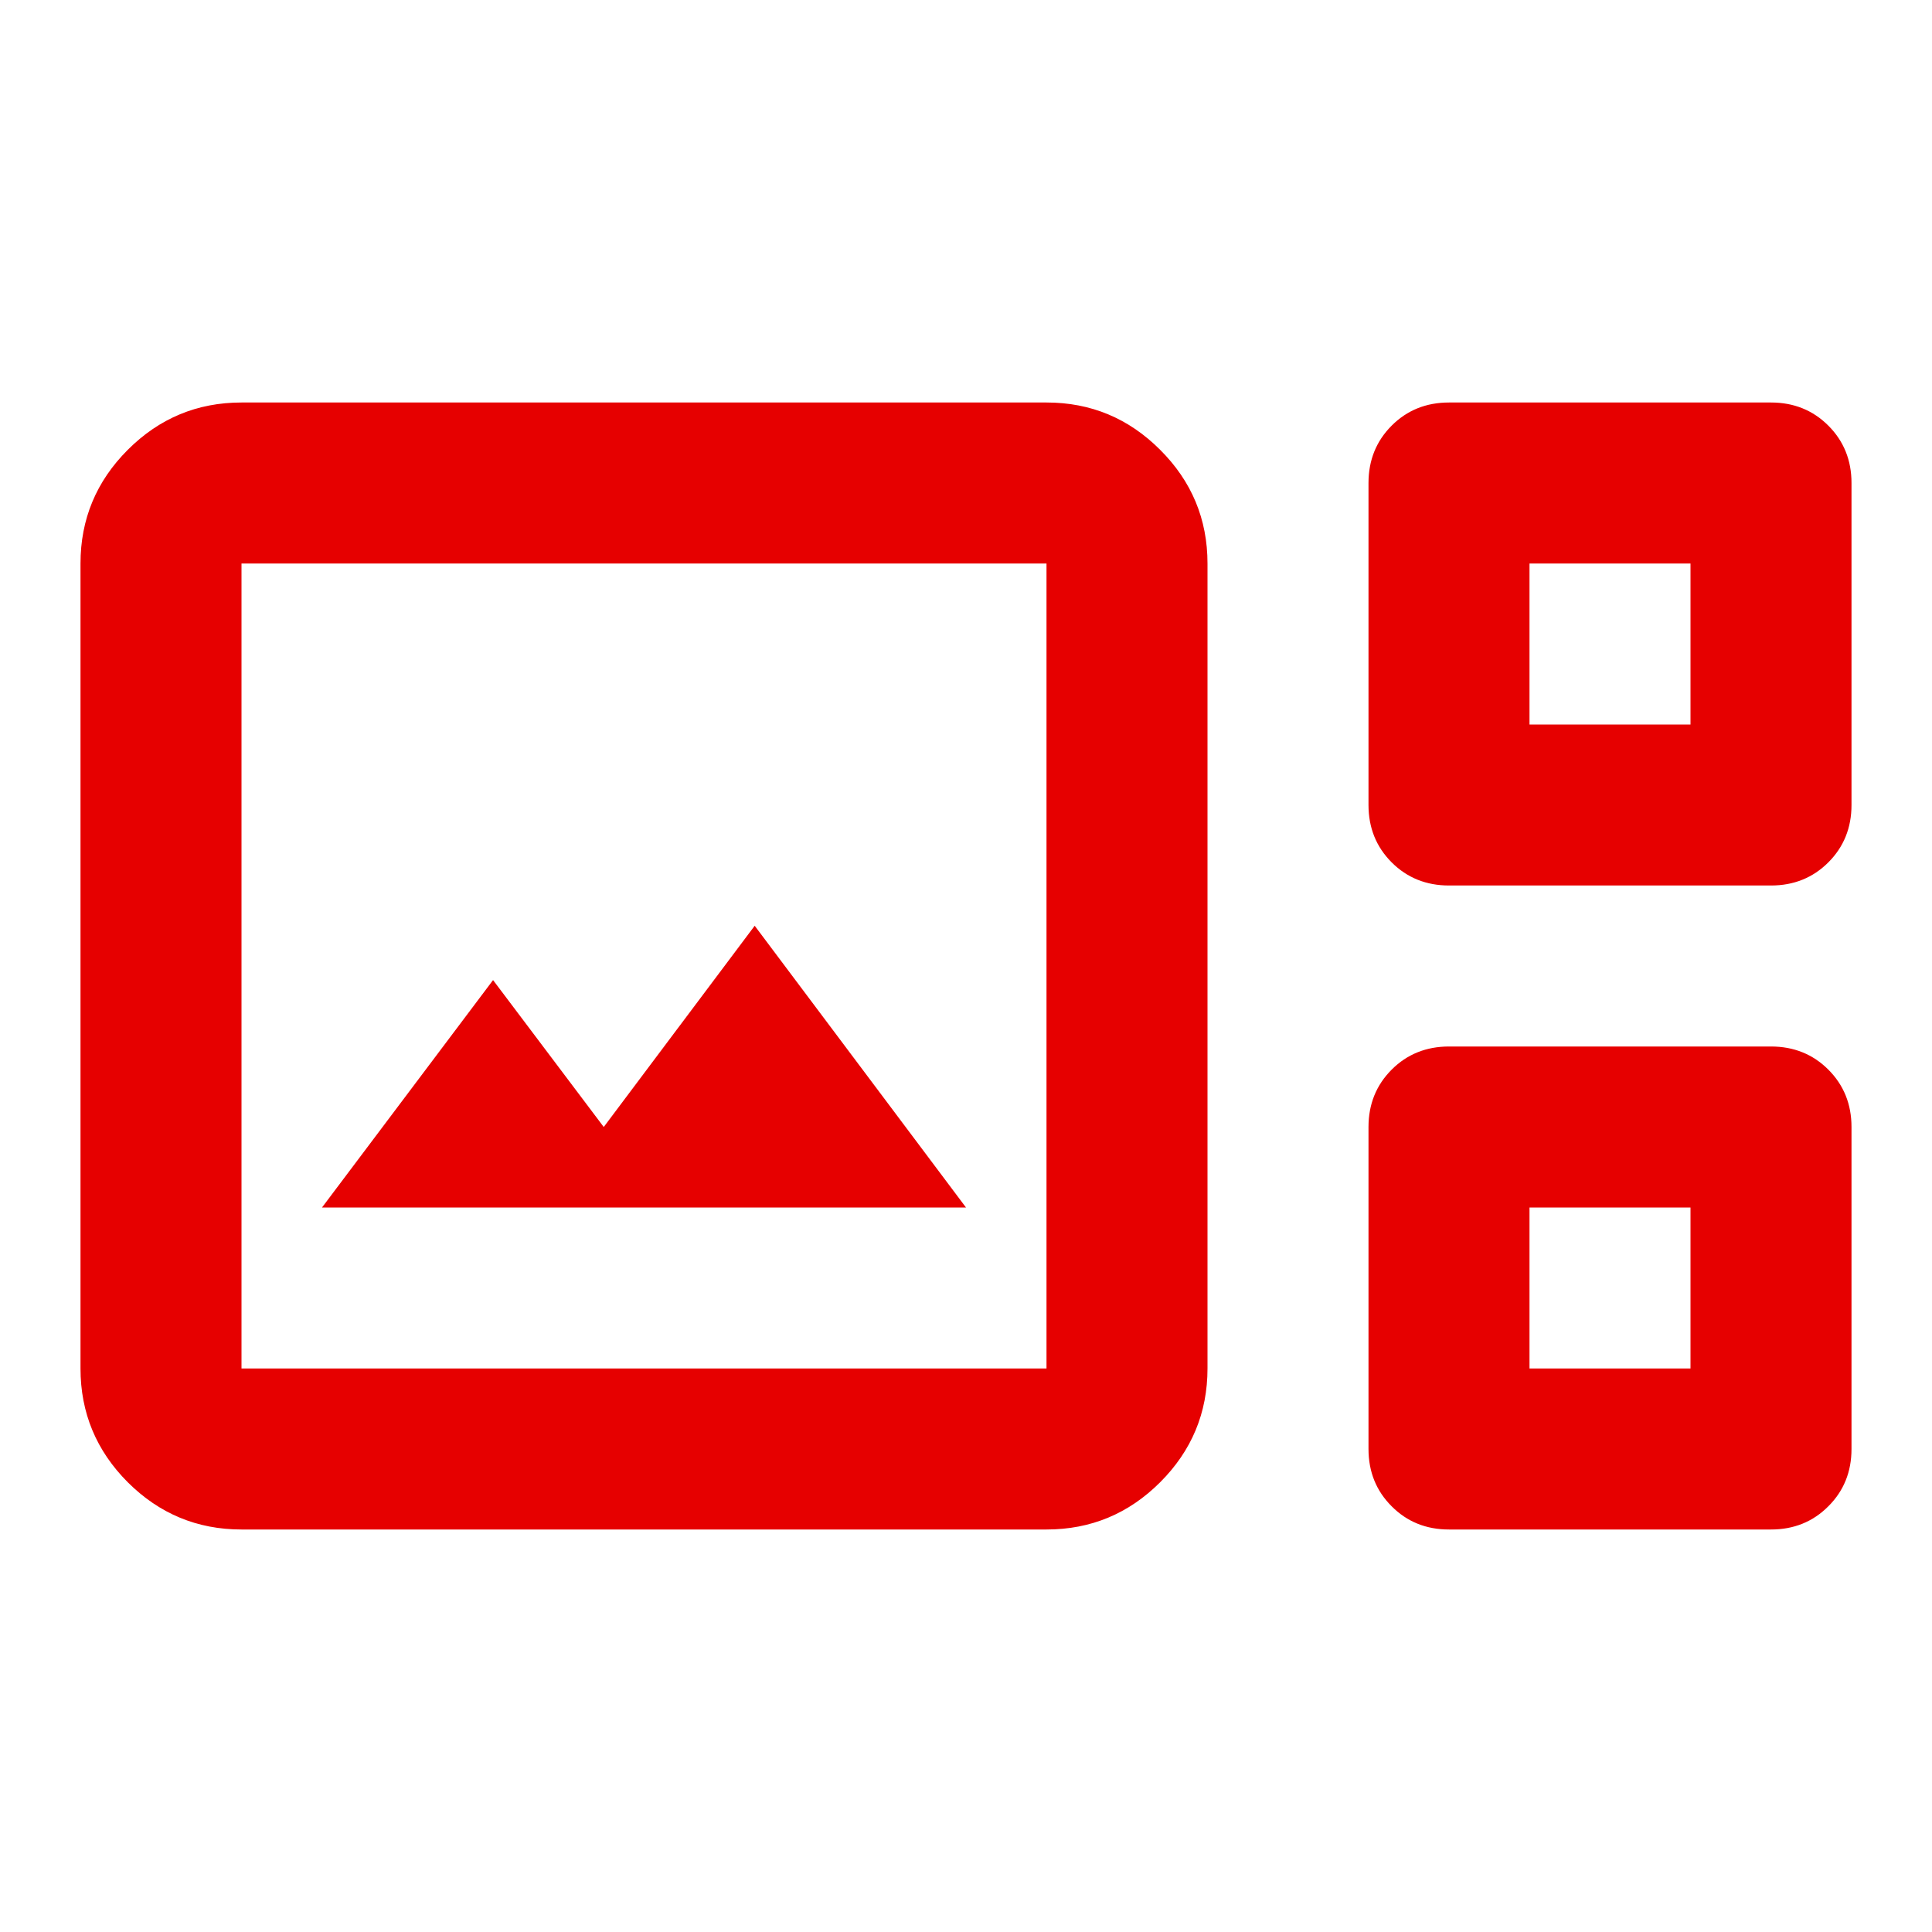 <svg width="24" height="24" viewBox="0 0 24 24" fill="none" xmlns="http://www.w3.org/2000/svg">
<mask id="mask0_4062_9113" style="mask-type:alpha" maskUnits="userSpaceOnUse" x="0" y="0" width="24" height="24">
<rect width="24" height="24" fill="#D9D9D9"/>
</mask>
<g mask="url(#mask0_4062_9113)">
<path d="M3 19C2.45 19 1.979 18.804 1.587 18.413C1.196 18.021 1 17.55 1 17V7C1 6.45 1.196 5.979 1.587 5.588C1.979 5.196 2.45 5 3 5H13C13.55 5 14.021 5.196 14.412 5.588C14.804 5.979 15 6.45 15 7V17C15 17.55 14.804 18.021 14.412 18.413C14.021 18.804 13.55 19 13 19H3ZM18 11C17.717 11 17.479 10.904 17.288 10.713C17.096 10.521 17 10.283 17 10V6C17 5.717 17.096 5.479 17.288 5.287C17.479 5.096 17.717 5 18 5H22C22.283 5 22.521 5.096 22.712 5.287C22.904 5.479 23 5.717 23 6V10C23 10.283 22.904 10.521 22.712 10.713C22.521 10.904 22.283 11 22 11H18ZM19 9H21V7H19V9ZM3 17H13V7H3V17ZM4 15H12L9.375 11.5L7.5 14L6.125 12.175L4 15ZM18 19C17.717 19 17.479 18.904 17.288 18.712C17.096 18.521 17 18.283 17 18V14C17 13.717 17.096 13.479 17.288 13.287C17.479 13.096 17.717 13 18 13H22C22.283 13 22.521 13.096 22.712 13.287C22.904 13.479 23 13.717 23 14V18C23 18.283 22.904 18.521 22.712 18.712C22.521 18.904 22.283 19 22 19H18ZM19 17H21V15H19V17Z" fill="#E60000"/>
</g>
</svg>
